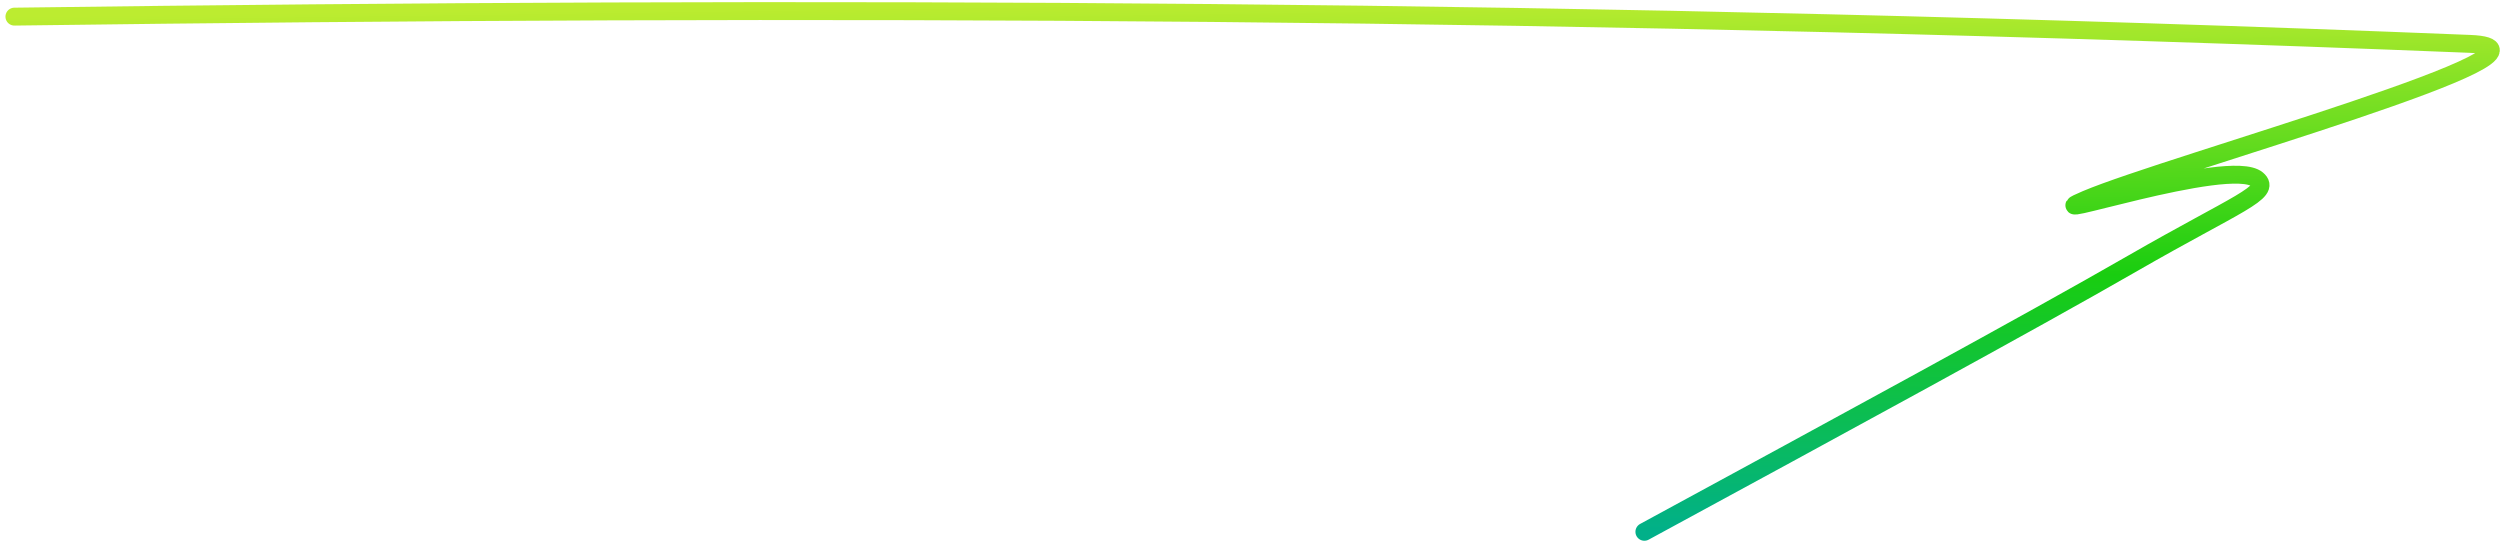 <?xml version="1.0" encoding="UTF-8"?> <svg xmlns="http://www.w3.org/2000/svg" width="419" height="91" viewBox="0 0 419 91" fill="none"><path d="M2.415 2.787C135.897 0.996 266.421 1.426 413.948 7.352C433.852 8.152 363.538 27.539 349.672 33.412C339.032 37.918 373.765 26.218 378.31 30.067C380.844 32.214 374.928 34.073 357.526 44.082C340.124 54.092 308.342 71.35 275.598 89.13" stroke="url(#paint0_linear_2629_364)" stroke-width="3" stroke-linecap="round"></path><defs><linearGradient id="paint0_linear_2629_364" x1="209.868" y1="0.004" x2="211.075" y2="89.996" gradientUnits="userSpaceOnUse"><stop stop-color="#BCEC30"></stop><stop offset="0.534" stop-color="#19CD10"></stop><stop offset="1" stop-color="#01B089"></stop></linearGradient></defs></svg> 